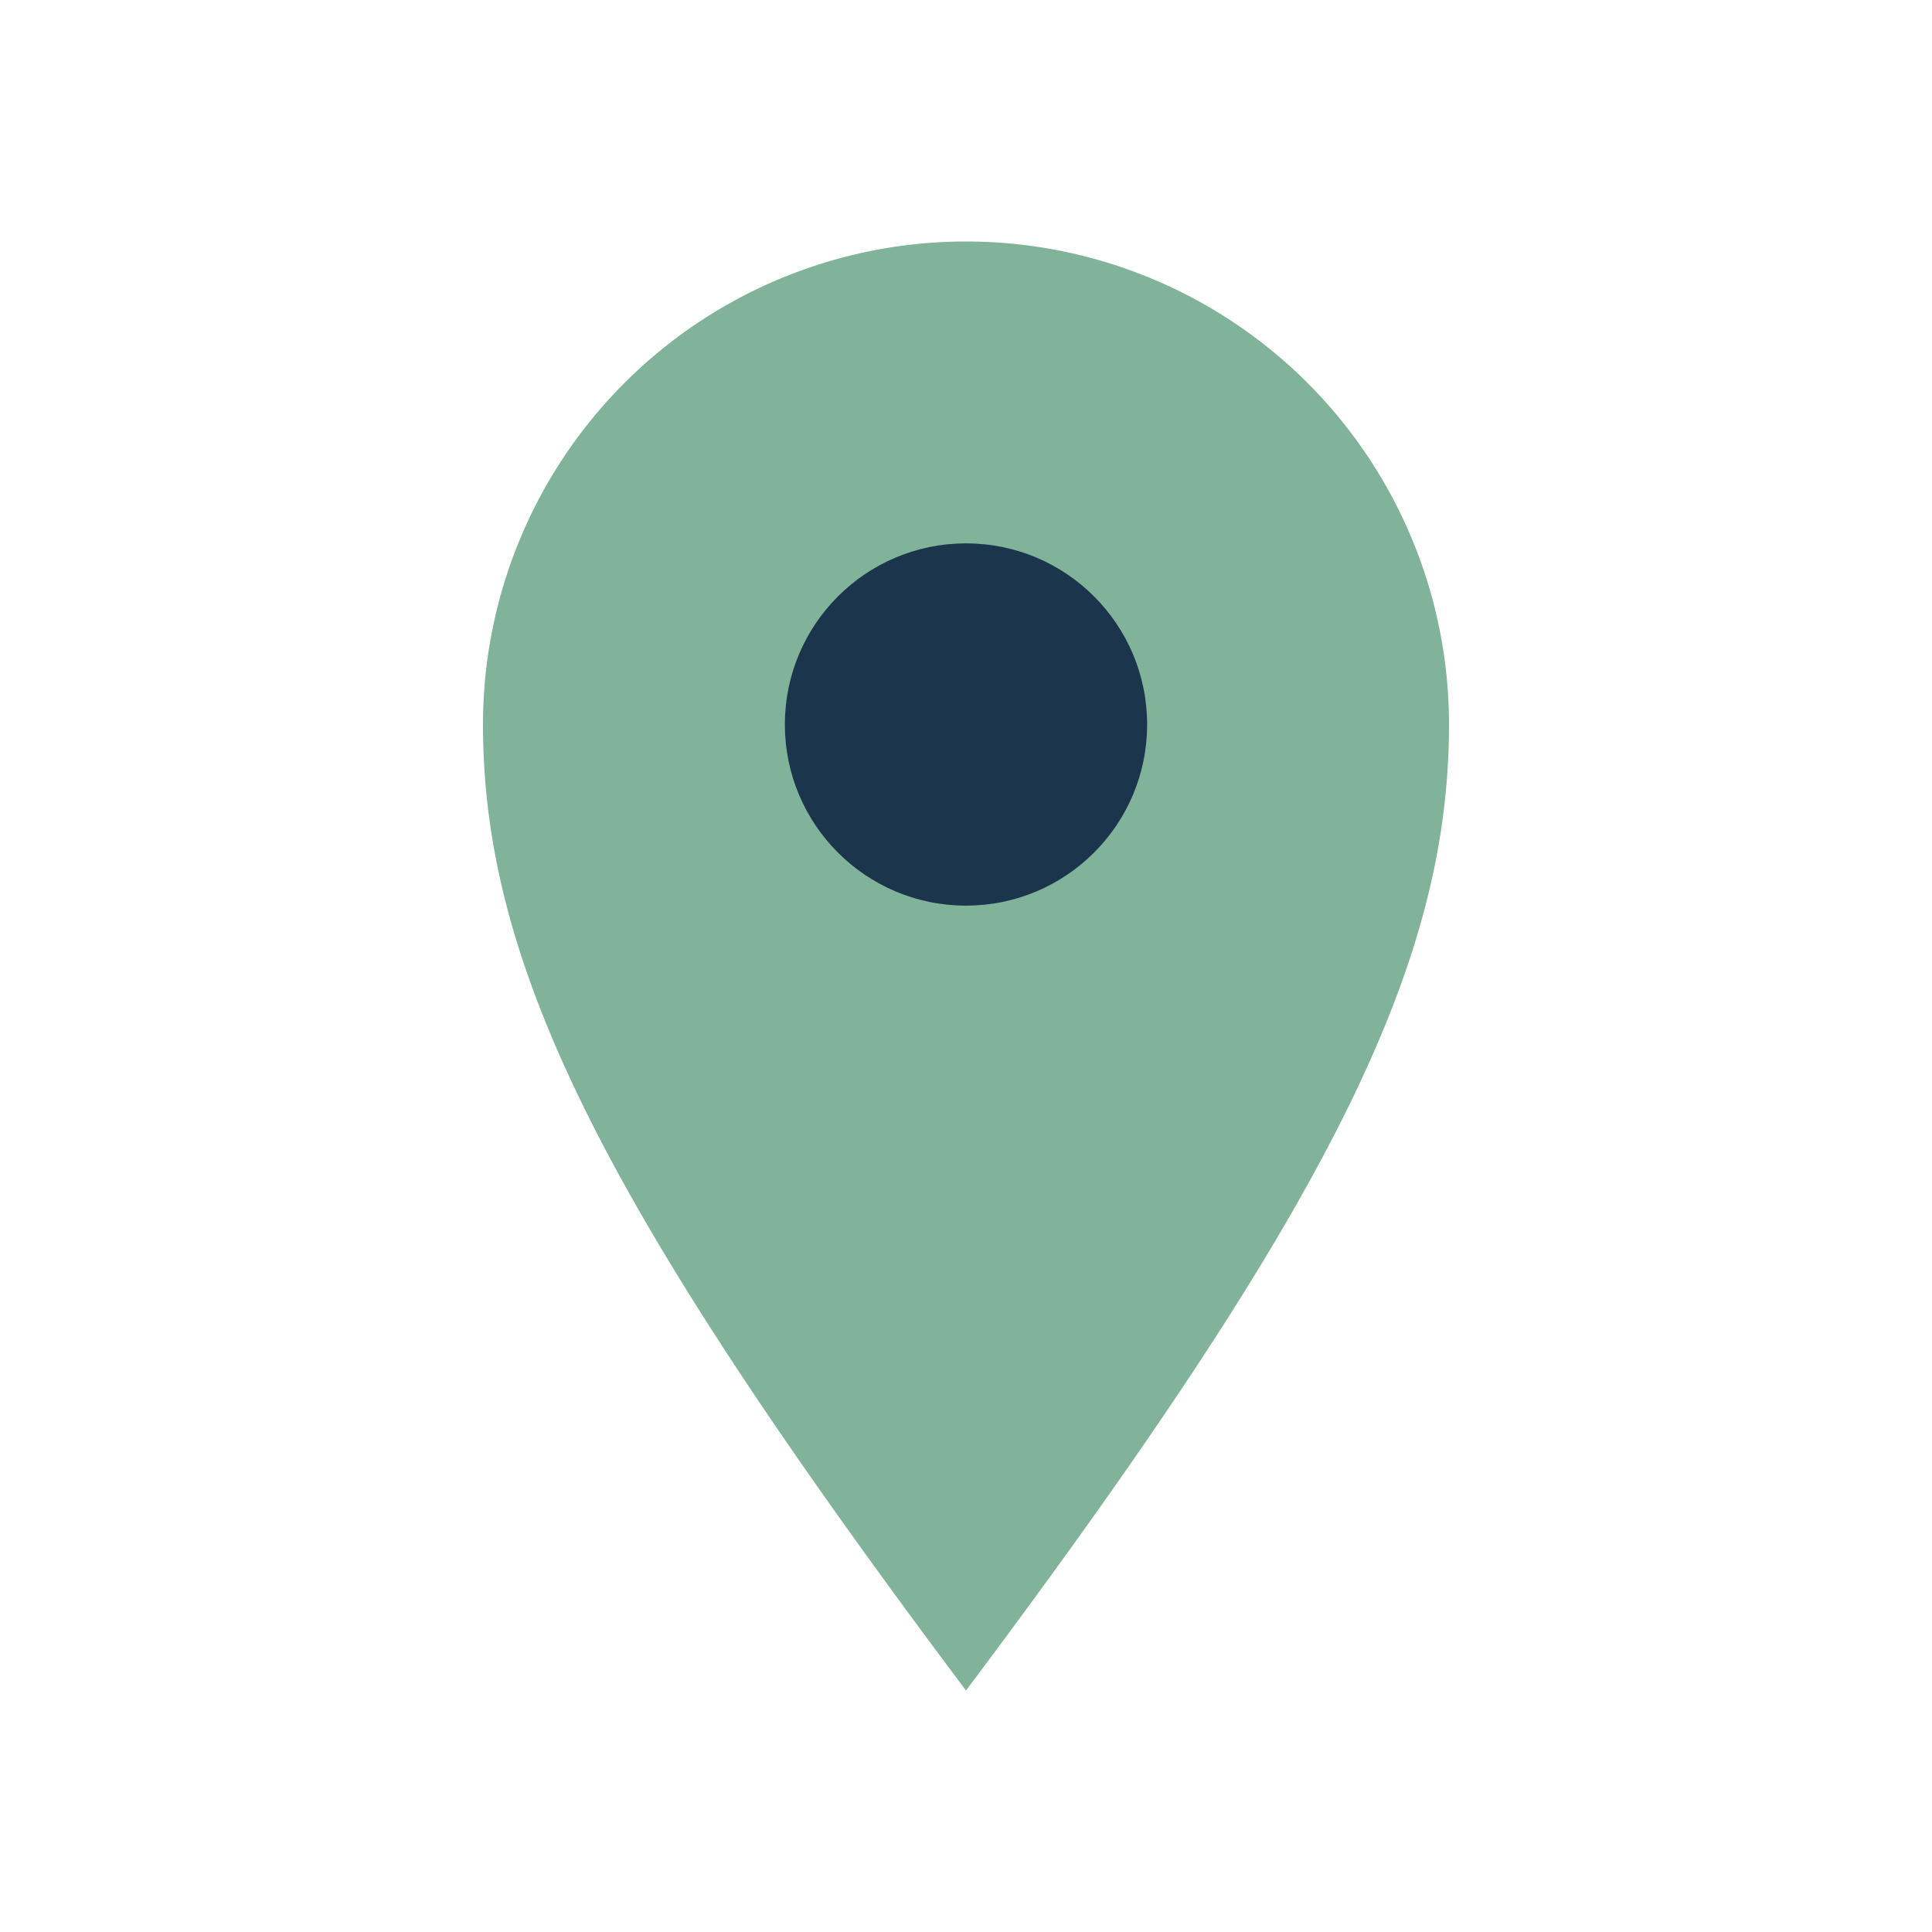 <?xml version="1.0" encoding="UTF-8"?>
<svg xmlns="http://www.w3.org/2000/svg" viewBox="0 0 32 32" width="32" height="32"><path d="M16 28c6-8 8-12 8-16a8 8 0 0 0-16 0c0 4 2 8 8 16z" fill="#81B29A"/><circle cx="16" cy="12" r="3" fill="#1A354C"/></svg>